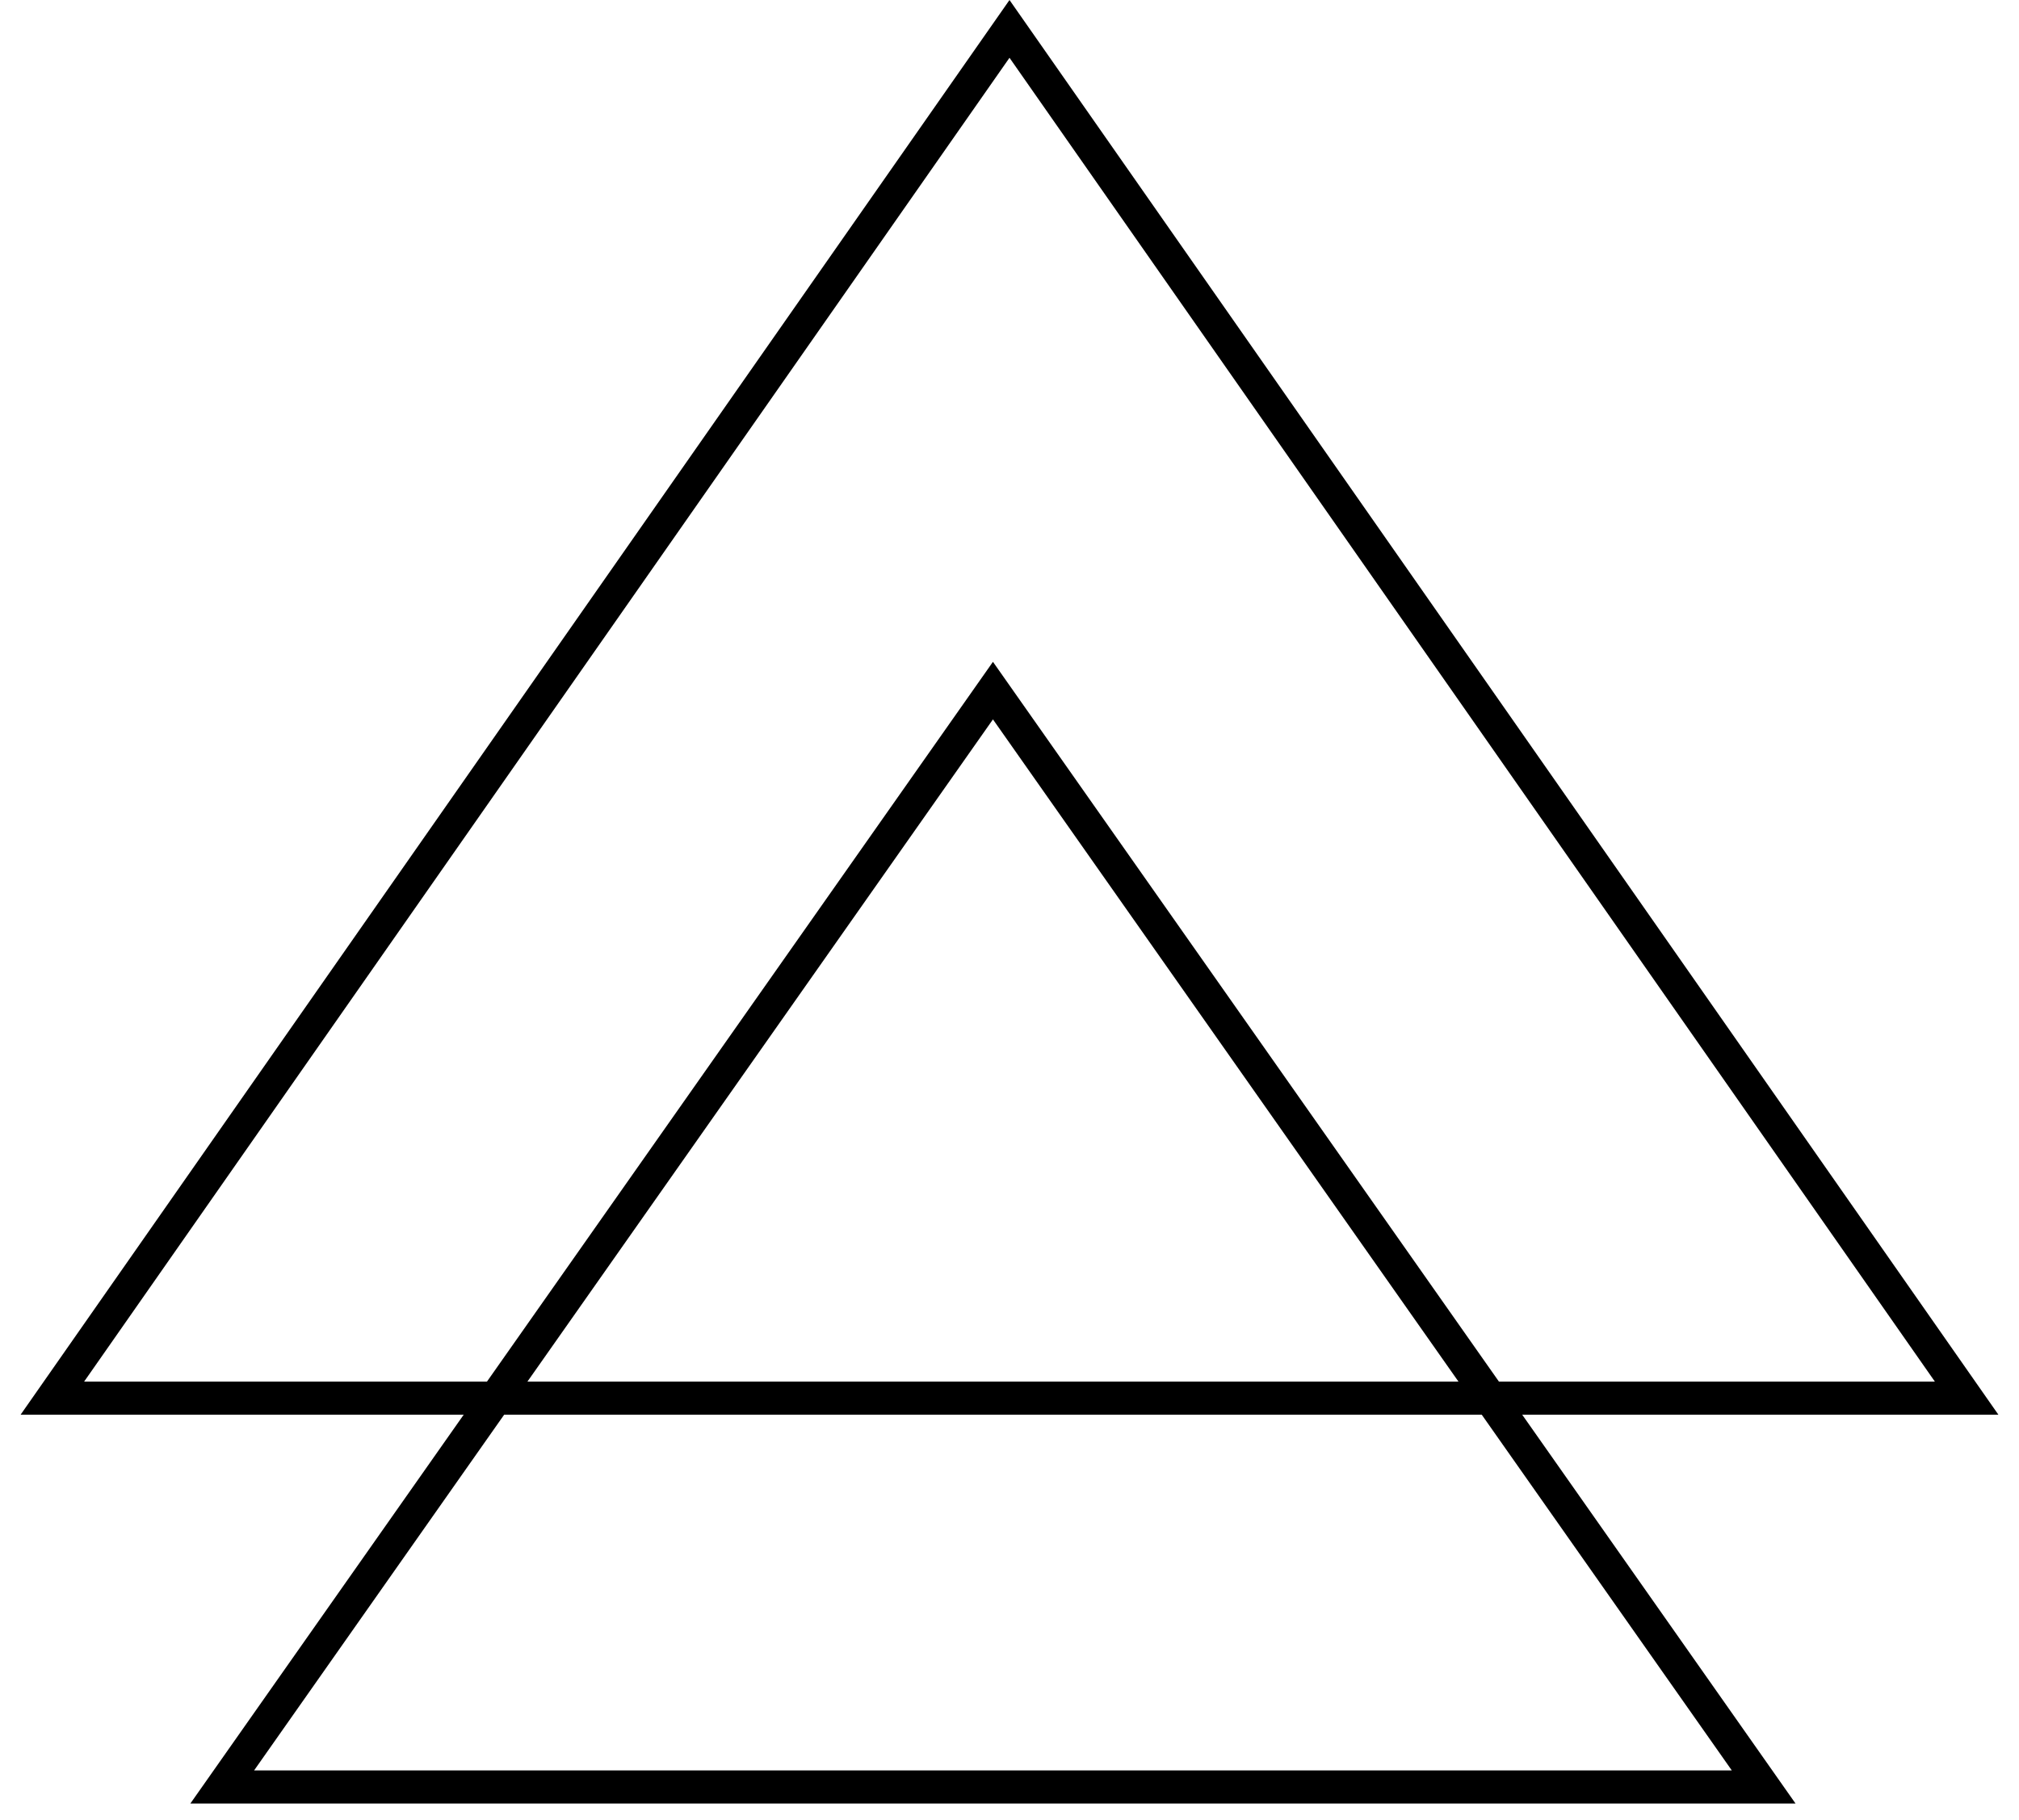 <svg width="61" height="55" viewBox="0 0 61 55" fill="none" xmlns="http://www.w3.org/2000/svg">
<path d="M1.582 42.25L30.5 0.873L59.418 42.25H1.582Z" stroke="black"/>
<path d="M6.714 54L30 20.869L53.286 54H6.714Z" stroke="black"/>
</svg>
